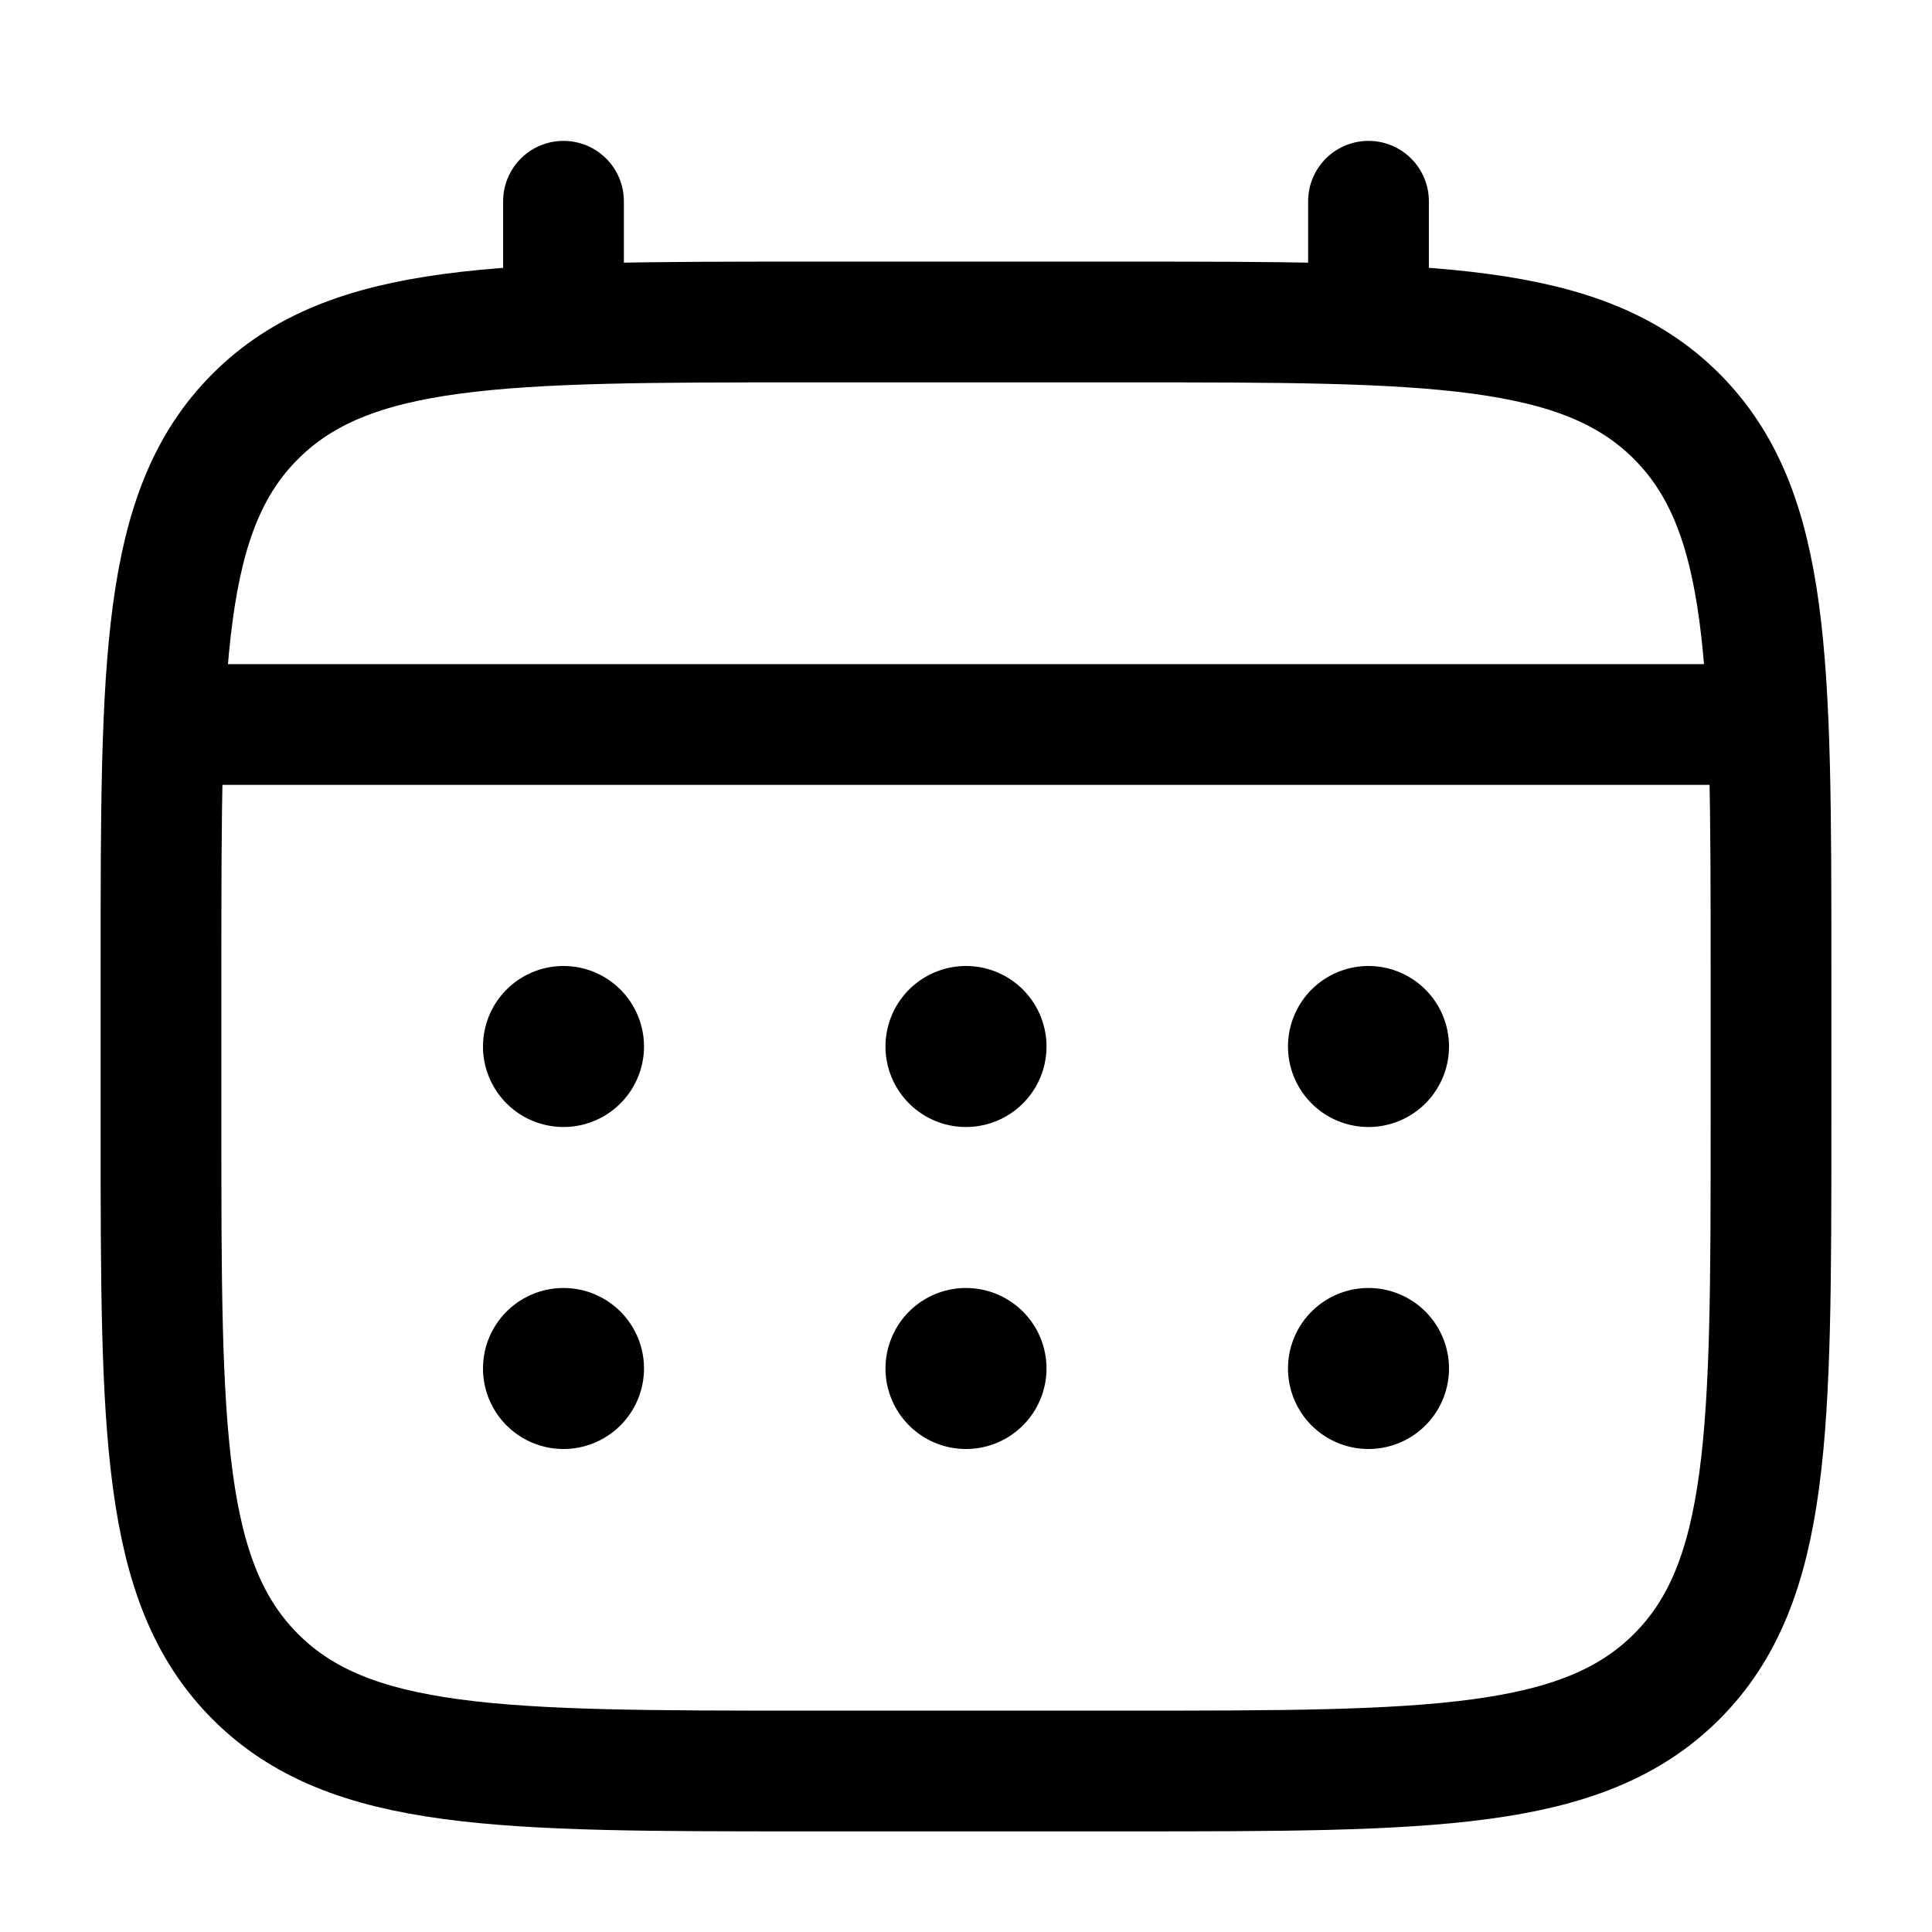 <svg xmlns="http://www.w3.org/2000/svg" width="24" height="24" viewBox="0 0 24 24"><g fill="none"><path stroke="currentColor" stroke-width="1.5" d="M2 12c0-3.771 0-5.657 1.172-6.828S6.229 4 10 4h4c3.771 0 5.657 0 6.828 1.172S22 8.229 22 12v2c0 3.771 0 5.657-1.172 6.828S17.771 22 14 22h-4c-3.771 0-5.657 0-6.828-1.172S2 17.771 2 14z"/><path stroke="currentColor" stroke-linecap="round" stroke-width="1.5" d="M7 4V2.5M17 4V2.5M2.5 9h19"/><path fill="currentColor" d="M18 17a1 1 0 1 1-2 0a1 1 0 0 1 2 0m0-4a1 1 0 1 1-2 0a1 1 0 0 1 2 0m-5 4a1 1 0 1 1-2 0a1 1 0 0 1 2 0m0-4a1 1 0 1 1-2 0a1 1 0 0 1 2 0m-5 4a1 1 0 1 1-2 0a1 1 0 0 1 2 0m0-4a1 1 0 1 1-2 0a1 1 0 0 1 2 0"/></g></svg>
